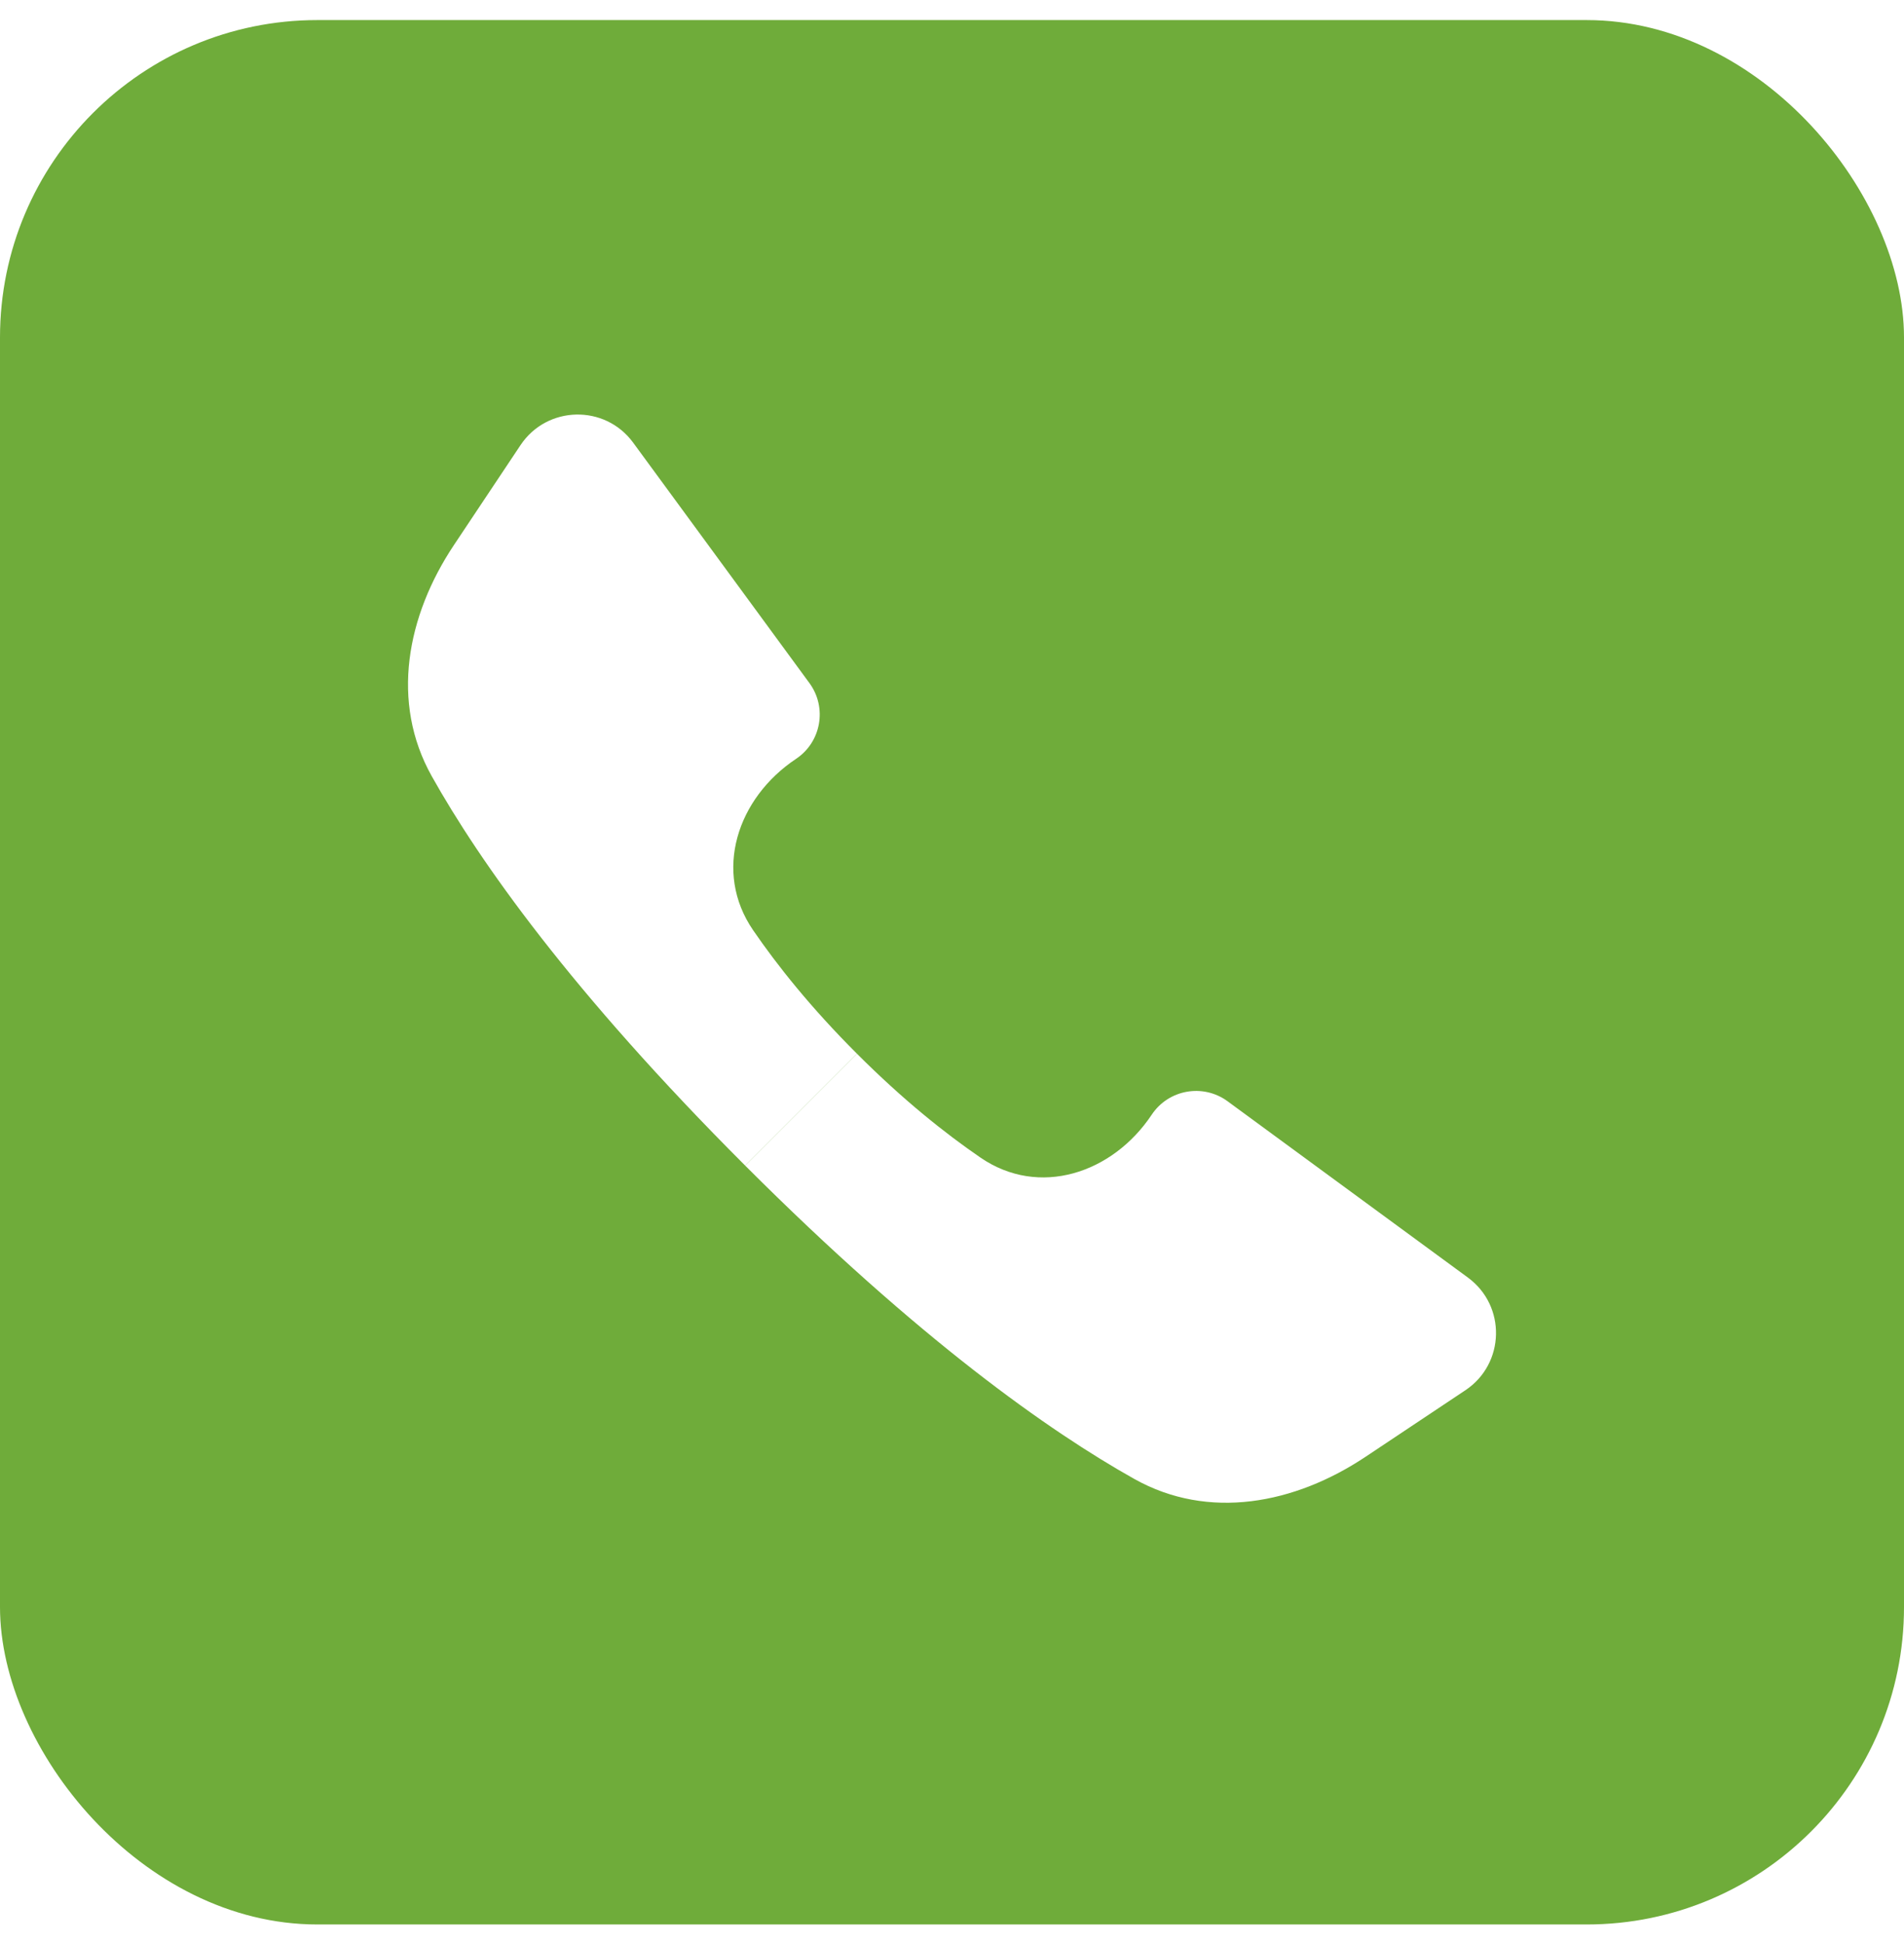 <svg width="48" height="49" viewBox="0 0 48 49" fill="none" xmlns="http://www.w3.org/2000/svg">
<g filter="url(#filter0_i_14610_3562)">
<rect y="0.506" width="48" height="48" rx="8" fill="#6FAC3A"/>
<path d="M15.962 11.157L20.405 17.216C20.858 17.834 20.704 18.704 20.067 19.128C18.581 20.119 17.975 21.97 18.985 23.444C19.594 24.333 20.441 25.397 21.604 26.559L18.785 29.378C14.393 24.985 12.088 21.711 10.885 19.565C9.837 17.695 10.254 15.524 11.443 13.739L13.122 11.22C13.79 10.219 15.25 10.186 15.962 11.157Z" fill="white"/>
<path d="M37.006 32.201L30.947 27.757C30.329 27.305 29.459 27.459 29.035 28.096C28.044 29.582 26.192 30.188 24.719 29.178C23.83 28.569 22.766 27.722 21.604 26.559L18.785 29.378C23.178 33.77 26.452 36.075 28.598 37.278C30.468 38.326 32.639 37.909 34.423 36.72L36.943 35.041C37.944 34.373 37.977 32.913 37.006 32.201Z" fill="white"/>
</g>
<defs>
<filter id="filter0_i_14610_3562" x="0" y="0.506" width="48" height="48" filterUnits="userSpaceOnUse" color-interpolation-filters="sRGB">
<feFlood flood-opacity="0" result="BackgroundImageFix"/>
<feBlend mode="normal" in="SourceGraphic" in2="BackgroundImageFix" result="shape"/>
<feColorMatrix in="SourceAlpha" type="matrix" values="0 0 0 0 0 0 0 0 0 0 0 0 0 0 0 0 0 0 127 0" result="hardAlpha"/>
<feMorphology radius="2" operator="erode" in="SourceAlpha" result="effect1_innerShadow_14610_3562"/>
<feOffset/>
<feGaussianBlur stdDeviation="1"/>
<feComposite in2="hardAlpha" operator="arithmetic" k2="-1" k3="1"/>
<feColorMatrix type="matrix" values="0 0 0 0 1 0 0 0 0 0.867 0 0 0 0 0 0 0 0 0.05 0"/>
<feBlend mode="normal" in2="shape" result="effect1_innerShadow_14610_3562"/>
</filter>
</defs>
</svg>
